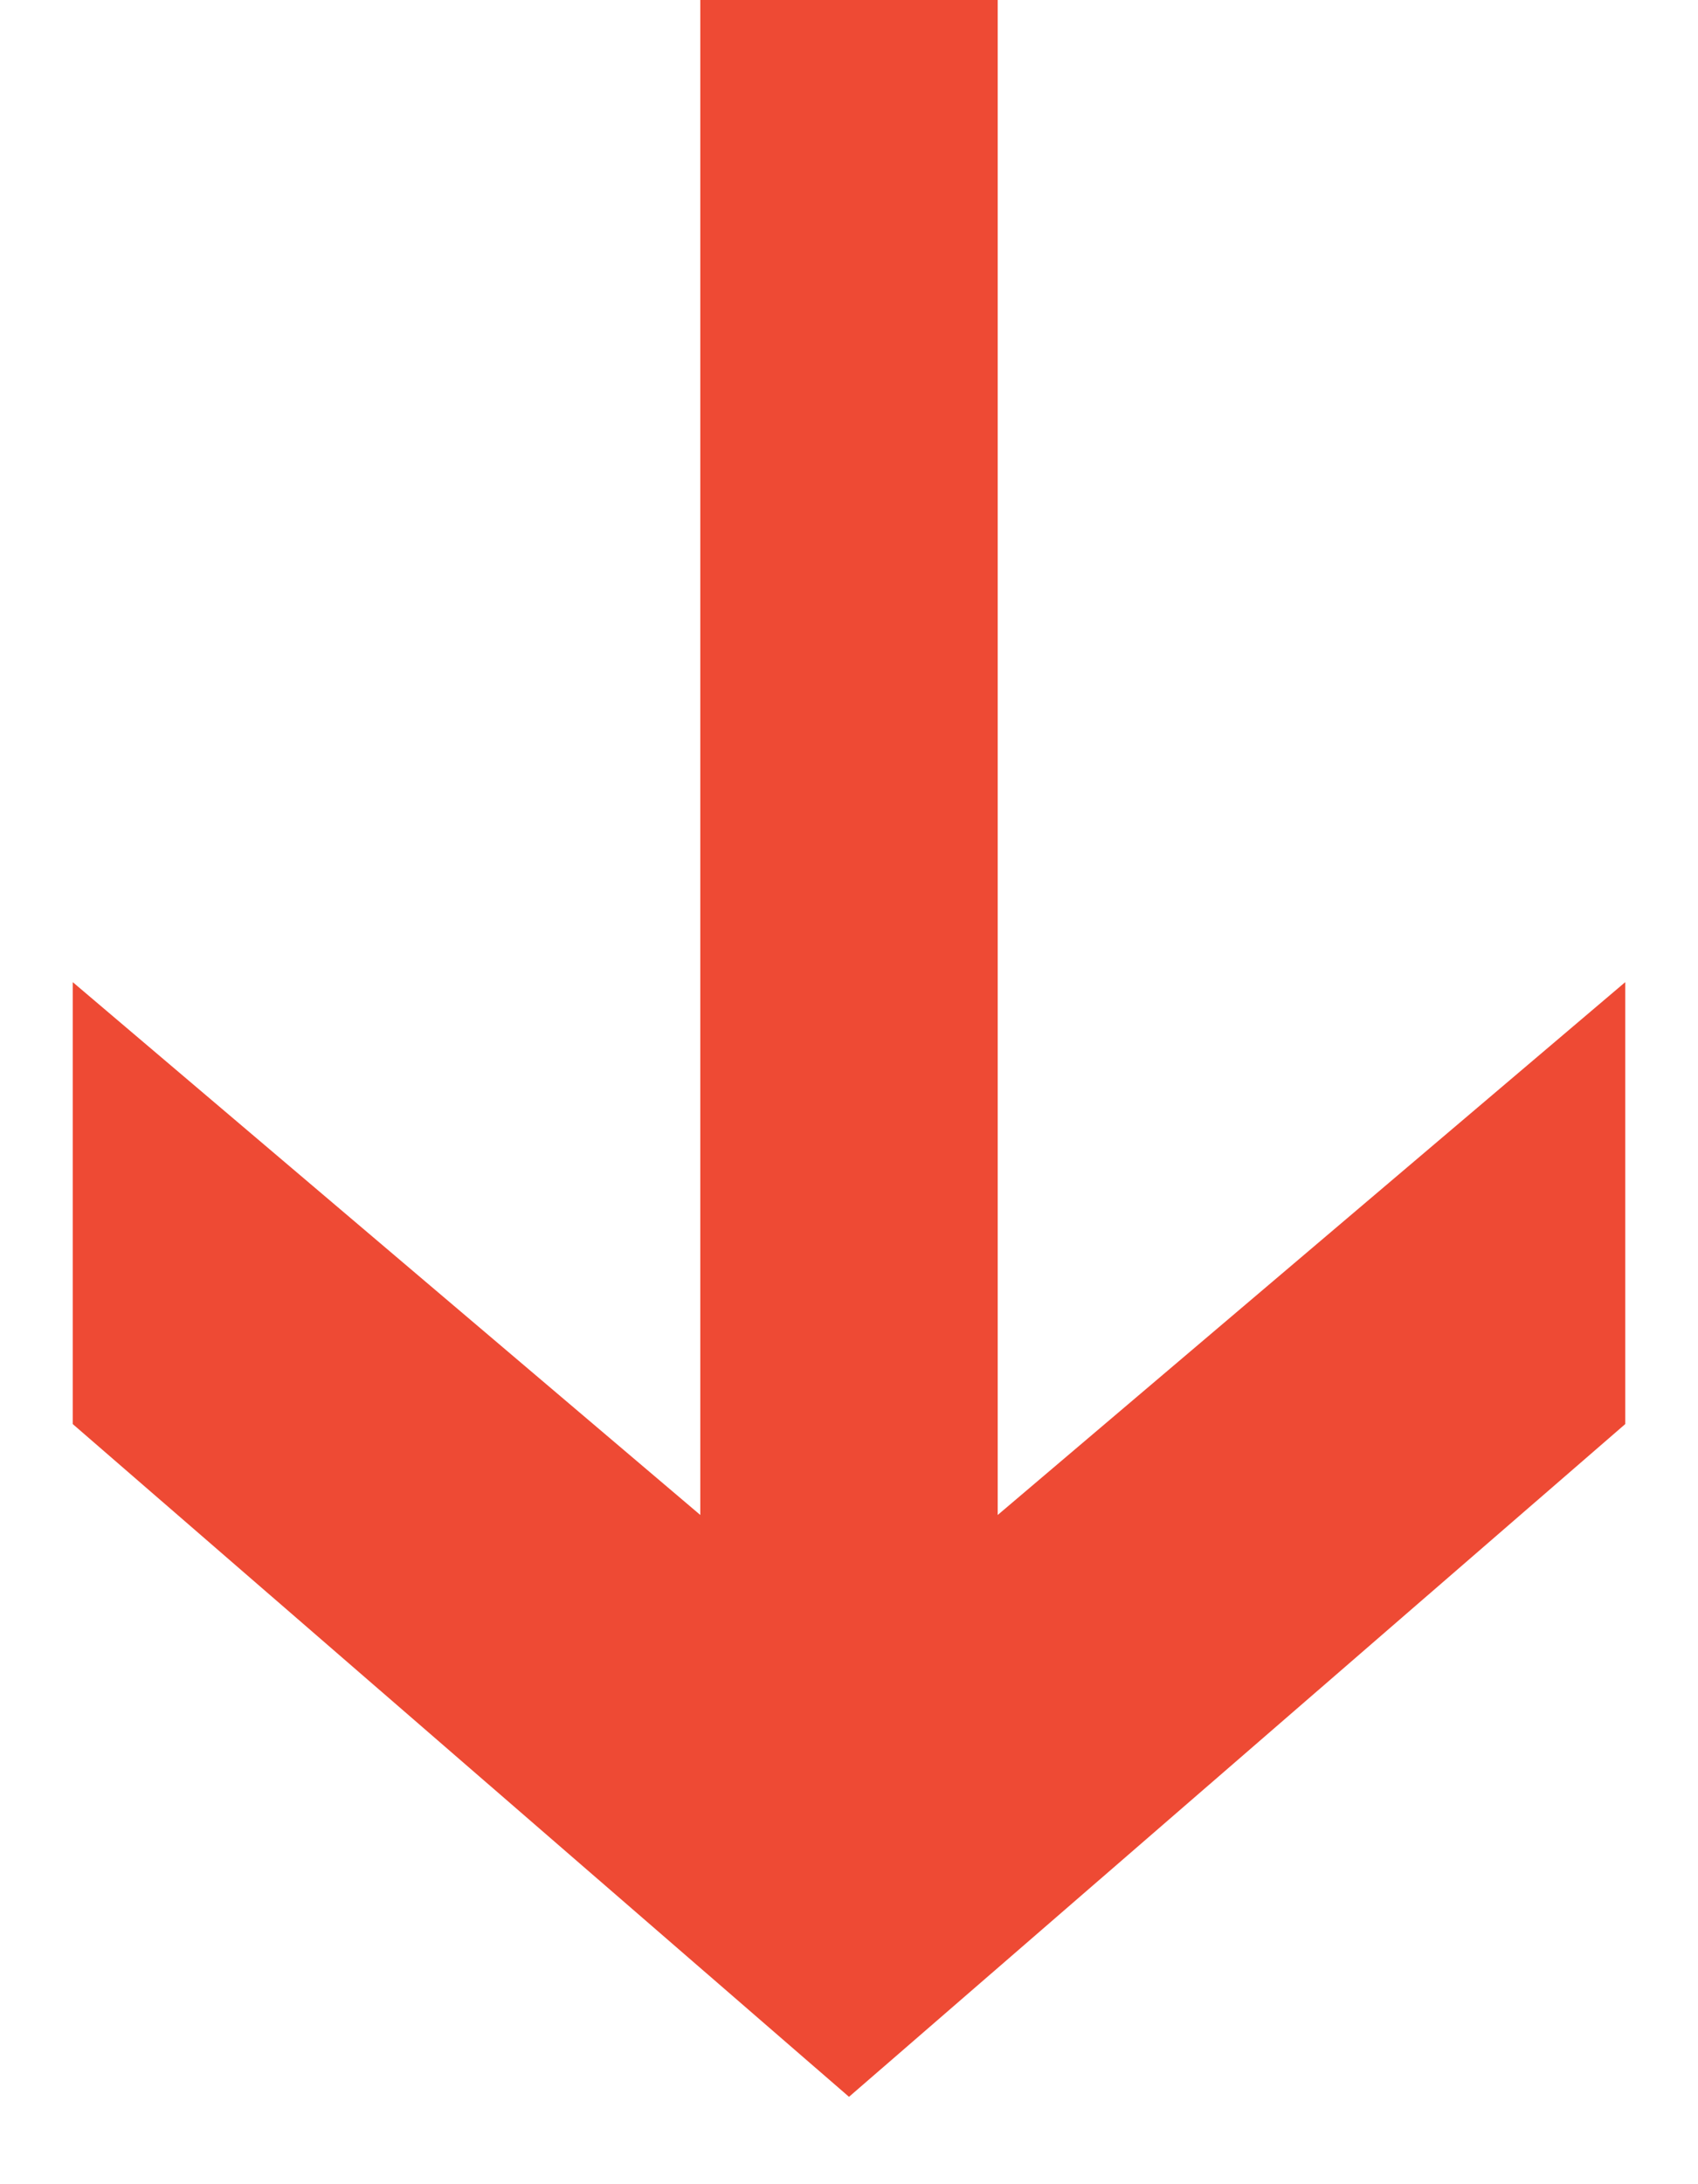 <svg width="14" height="18" viewBox="0 0 14 18" fill="none" xmlns="http://www.w3.org/2000/svg">
<path id="&#226;&#158;&#148;" d="M0.6 8.094L5.774 12.485V0L8.226 1.04367e-07L8.226 12.485L13.4 8.094V11.736L7 17.28L0.6 11.736L0.6 8.094Z" fill="#EE4A34"/>
</svg>
